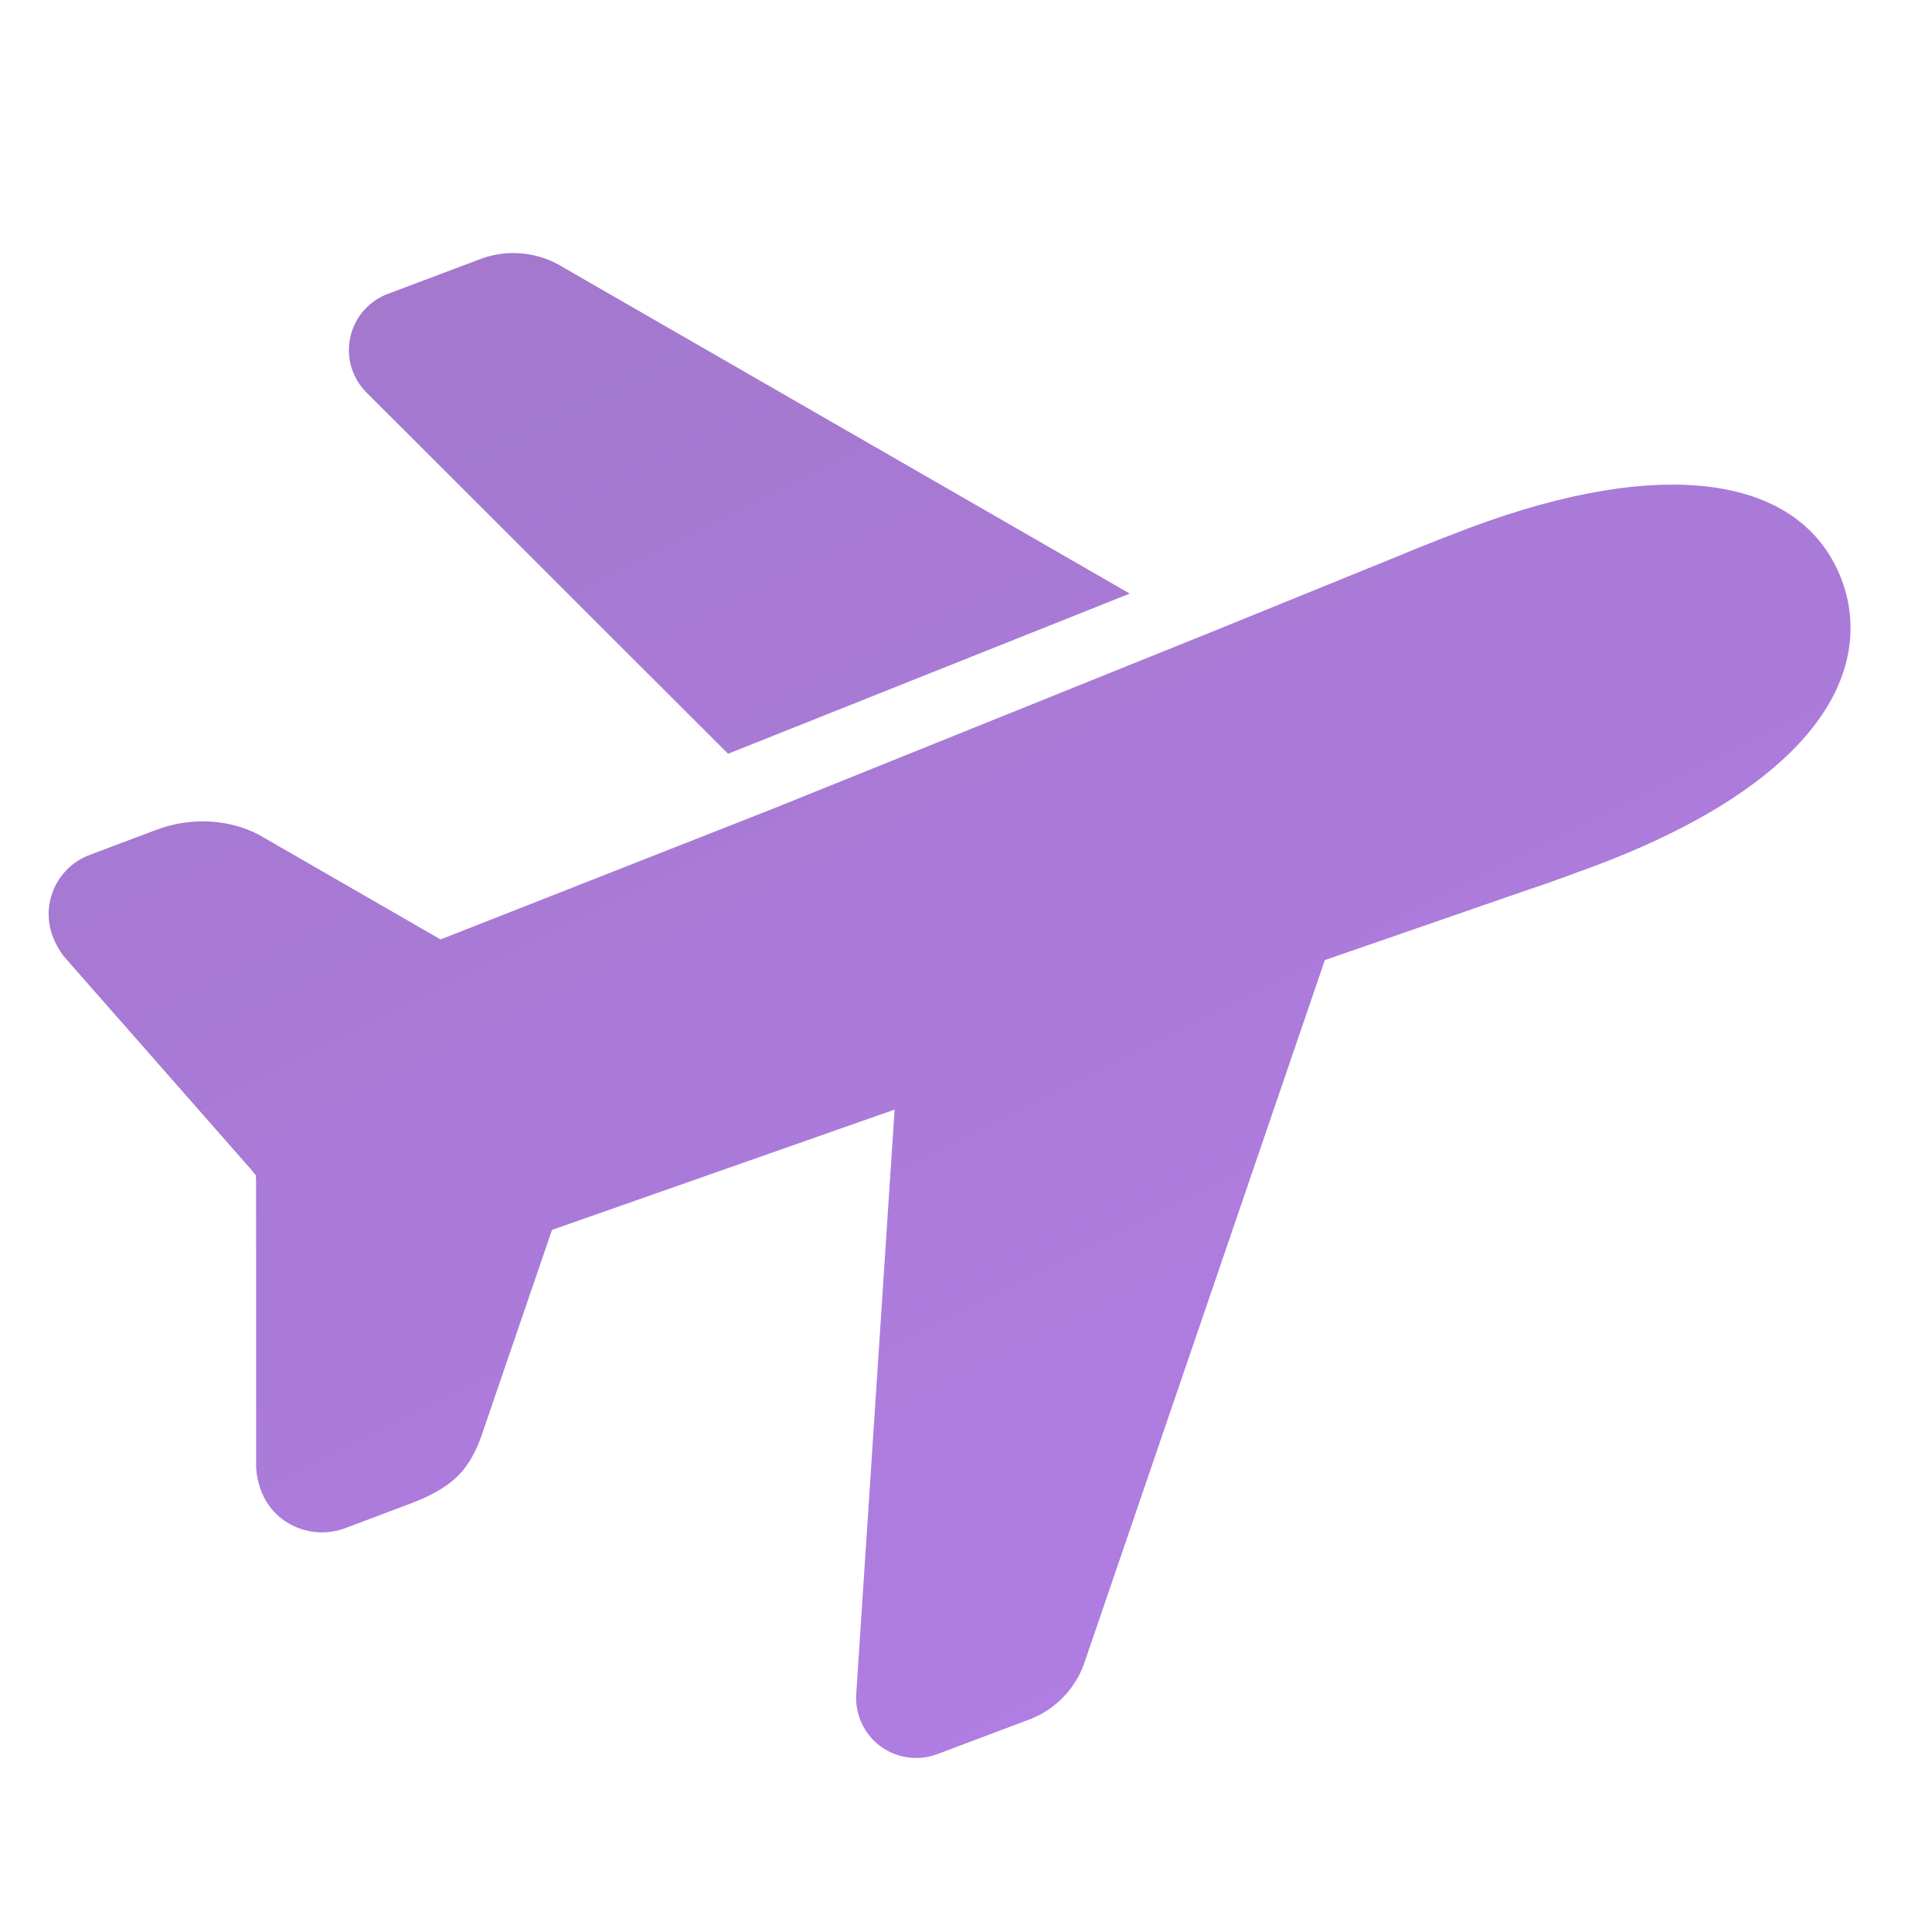 <svg width="75" height="75" viewBox="0 0 75 75" fill="none" xmlns="http://www.w3.org/2000/svg">
<g opacity="0.6" clip-path="url(#clip0_13378_6640)">
<g clip-path="url(#clip1_13378_6640)">
<path d="M1.989 34.791C2.097 34.424 2.29 34.086 2.552 33.807C2.815 33.527 3.139 33.313 3.5 33.181L6.078 32.21C7.471 31.686 9.06 31.802 10.236 32.512L17.103 36.469L30.29 31.283L30.287 31.281L46.687 24.672L46.69 24.673L54.484 21.504C55.048 21.255 56.642 20.644 57.011 20.505C64.543 17.675 69.959 18.427 71.5 22.523C71.985 23.812 72.37 26.396 69.496 29.213C67.8 30.878 65.257 32.355 61.938 33.605C61.573 33.742 59.976 34.331 59.38 34.519L51.43 37.271L42.143 64.411C41.984 64.933 41.71 65.413 41.341 65.814C40.972 66.216 40.517 66.529 40.01 66.731L36.383 68.096C36.018 68.233 35.625 68.276 35.24 68.222C34.854 68.168 34.488 68.018 34.175 67.786C33.863 67.554 33.613 67.248 33.45 66.894C33.286 66.541 33.214 66.152 33.239 65.763L34.728 43.075L21.429 47.745L18.812 55.383C18.328 56.881 17.79 57.67 15.923 58.373L13.481 59.292C13.099 59.45 12.685 59.513 12.273 59.477C11.861 59.441 11.465 59.305 11.116 59.083C10.627 58.768 10.029 58.146 9.942 56.972L9.941 45.879C9.935 45.799 9.932 45.717 9.933 45.636C9.931 45.629 9.929 45.622 9.925 45.616C9.87 45.556 9.819 45.492 9.771 45.426L2.464 37.111C1.781 36.184 1.828 35.339 1.989 34.791ZM13.596 13.1C13.678 12.72 13.854 12.365 14.108 12.07C14.362 11.775 14.686 11.548 15.05 11.411L18.716 10.031C19.232 9.849 19.782 9.785 20.325 9.845C20.869 9.904 21.392 10.085 21.856 10.374L43.858 23.043L28.264 29.261L14.227 15.238C13.951 14.963 13.75 14.623 13.639 14.25C13.529 13.876 13.514 13.481 13.596 13.1Z" fill="url(#paint0_linear_13378_6640)"/>
</g>
</g>
<defs>
<linearGradient id="paint0_linear_13378_6640" x1="35.813" y1="-101.105" x2="105.42" y2="37.413" gradientUnits="userSpaceOnUse">
<stop stop-color="#461276"/>
<stop offset="1" stop-color="#7C26D1"/>
</linearGradient>
<clipPath id="clip0_13378_6640">
<rect width="75" height="75" fill="white"/>
</clipPath>
<clipPath id="clip1_13378_6640">
<rect width="74" height="75" fill="white" transform="translate(-0.271 2)"/>
</clipPath>
</defs>
</svg>

